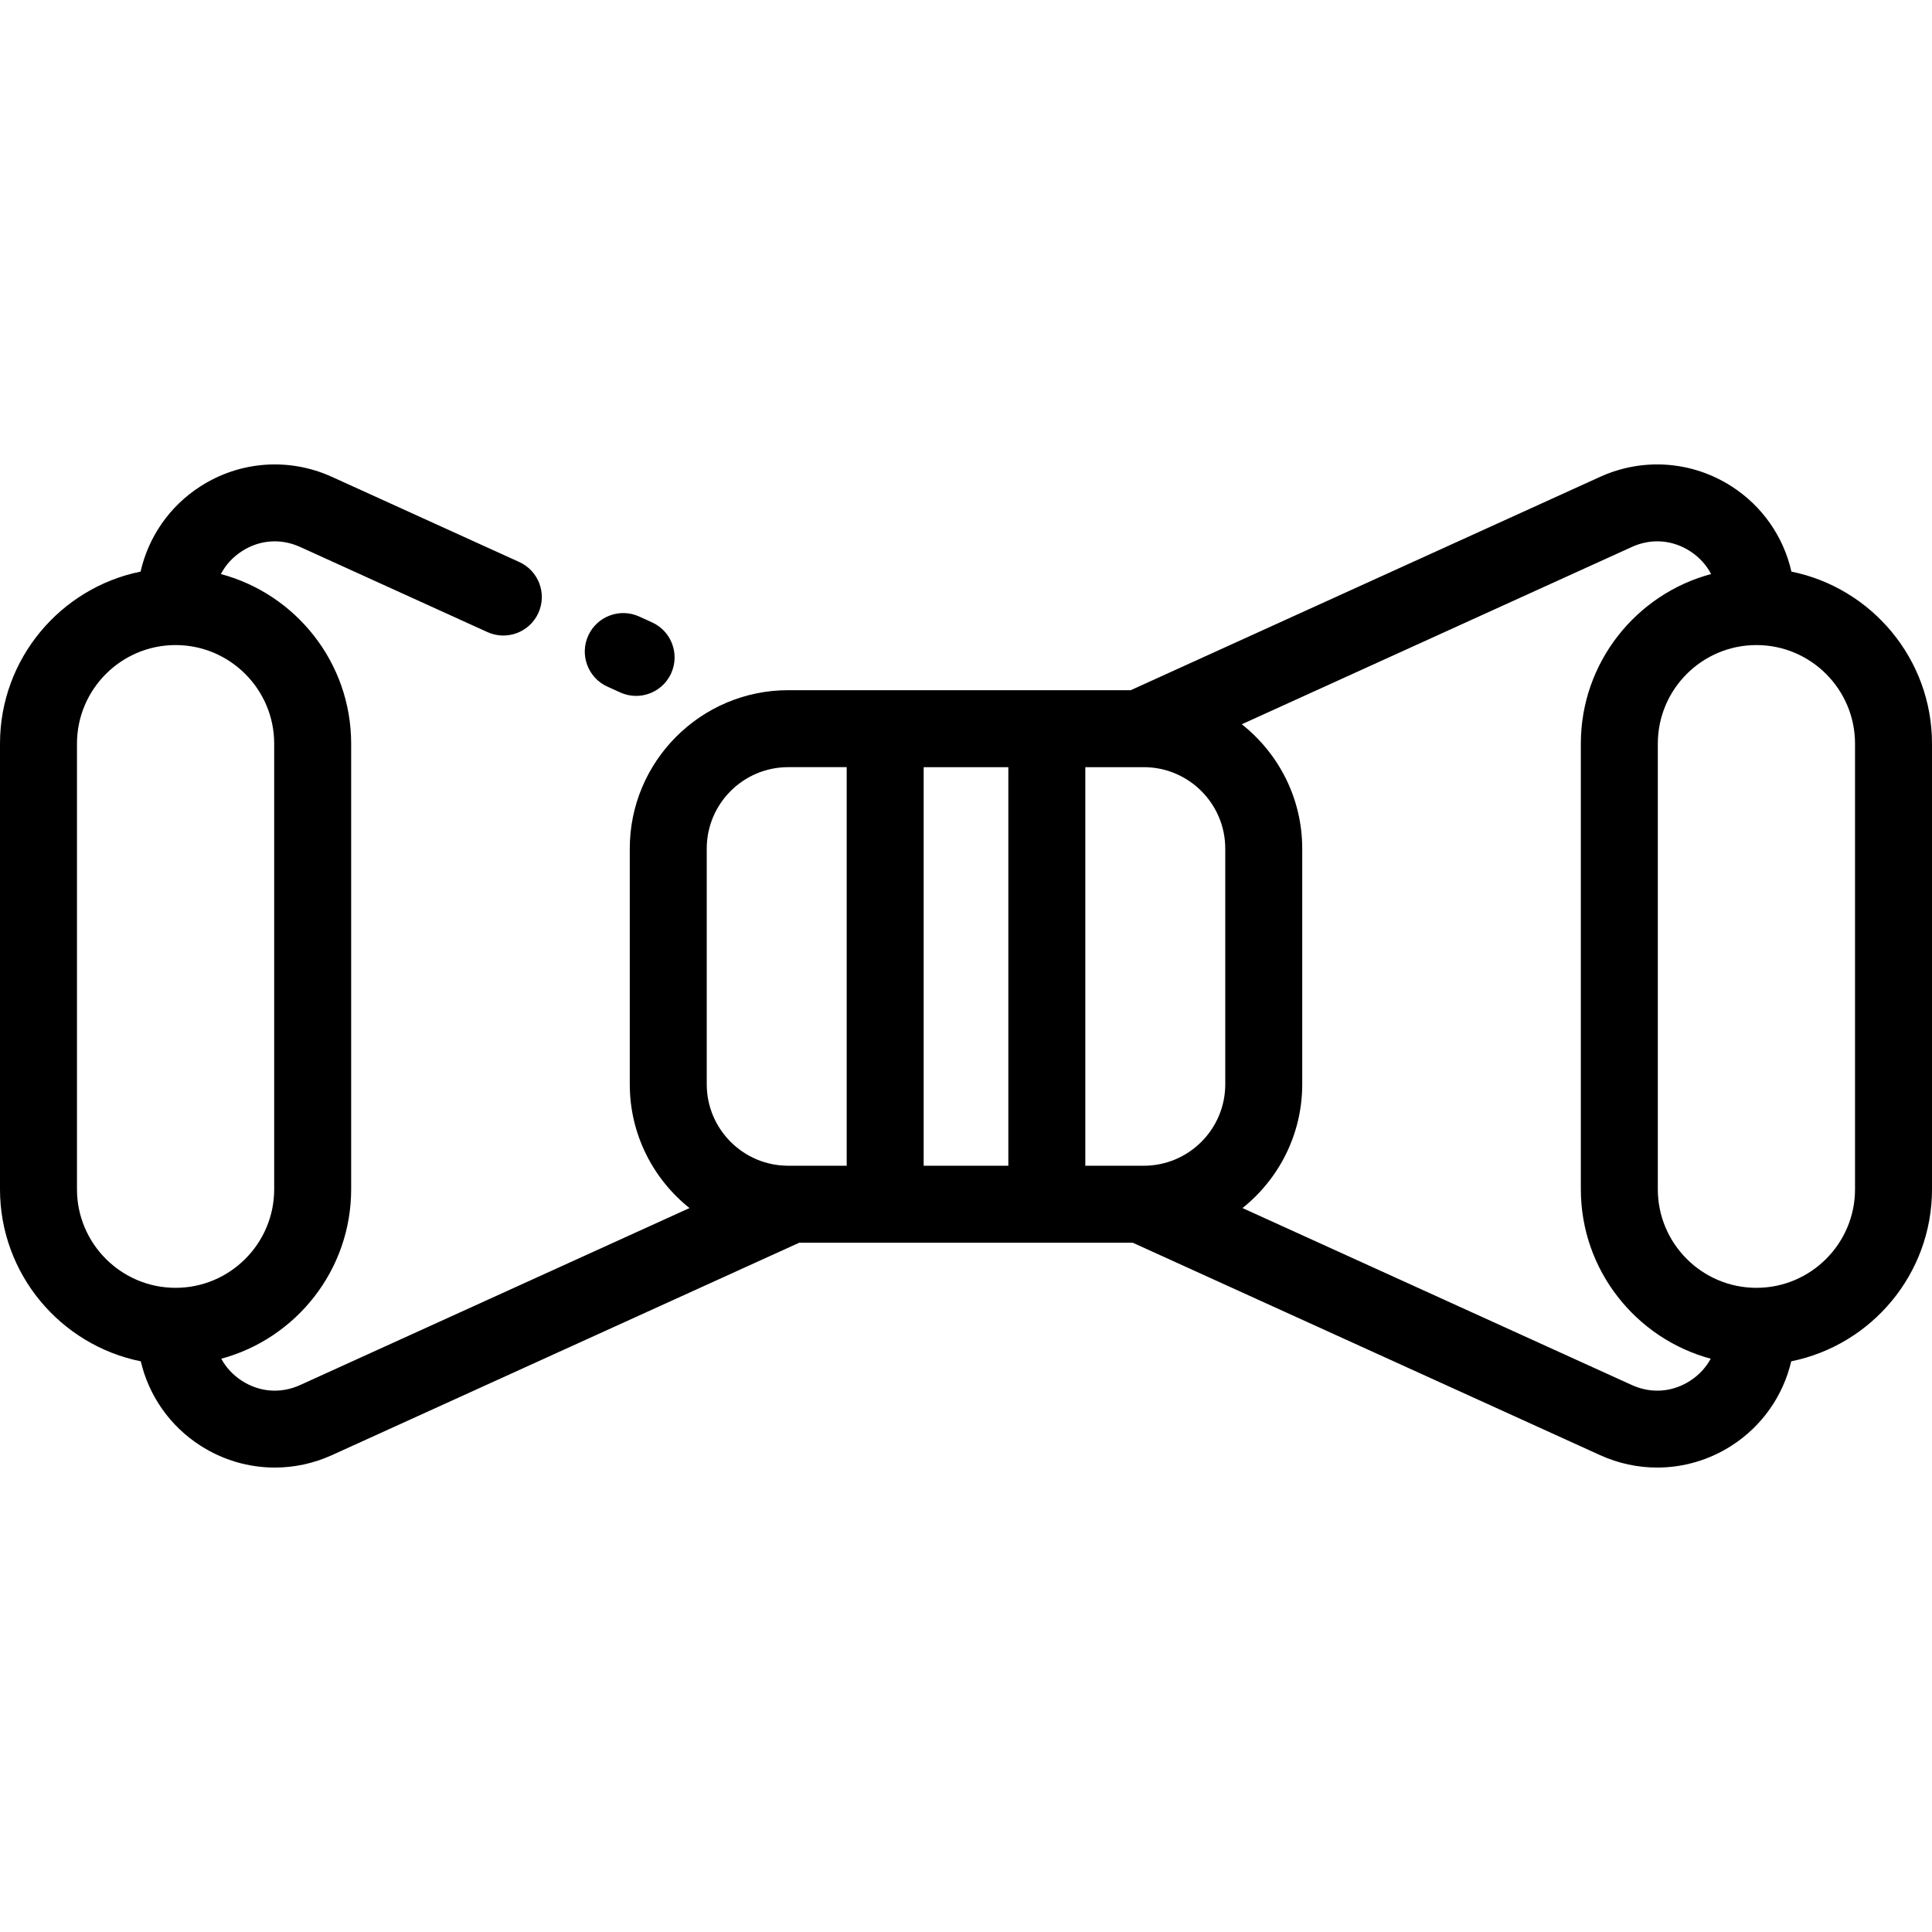 <?xml version="1.0" encoding="iso-8859-1"?>
<!-- Uploaded to: SVG Repo, www.svgrepo.com, Generator: SVG Repo Mixer Tools -->
<svg fill="#000000" height="800px" width="800px" version="1.1" id="Layer_1" xmlns="http://www.w3.org/2000/svg" xmlns:xlink="http://www.w3.org/1999/xlink" 
	 viewBox="0 0 512 512" xml:space="preserve">
<g>
	<g>
		<path d="M172.795,164.932l-3.404-1.547c-5.127-2.327-11.174-0.062-13.505,5.067c-2.329,5.128-0.061,11.173,5.067,13.505
			l3.404,1.547c1.369,0.621,2.802,0.916,4.213,0.916c3.877,0,7.583-2.223,9.292-5.983
			C180.191,173.309,177.924,167.263,172.795,164.932z"/>
	</g>
</g>
<g>
	<g>
		<path d="M474.744,151.481c-2.089-9.209-7.67-17.32-15.823-22.57c-10.486-6.751-23.526-7.702-34.88-2.54l-124.382,56.537h-90.775
			c-23.152,0-41.988,18.837-41.988,41.989v62.444c0,13.267,6.192,25.108,15.829,32.809L79.518,367.06
			c-5.087,2.313-10.698,1.903-15.397-1.122c-2.364-1.523-4.219-3.531-5.481-5.862c19.802-5.344,34.42-23.454,34.42-44.921V197.081
			c0-21.506-14.669-39.643-34.523-44.952c1.263-2.417,3.153-4.501,5.585-6.066c4.698-3.026,10.309-3.432,15.397-1.122l49.651,22.568
			c5.126,2.331,11.174,0.064,13.505-5.065c2.332-5.127,0.064-11.174-5.065-13.505l-49.65-22.568
			c-11.354-5.163-24.393-4.211-34.88,2.54c-8.153,5.25-13.735,13.361-15.823,22.57C16.027,155.792,0,174.599,0,197.081v118.074
			c0,22.5,16.055,41.319,37.31,45.609c2.132,9.108,7.688,17.121,15.769,22.325c6.01,3.87,12.858,5.834,19.748,5.833
			c5.131,0,10.286-1.089,15.133-3.293l123.863-56.301h88.356l123.863,56.301c4.848,2.204,10.001,3.293,15.134,3.293
			c6.888,0,13.737-1.964,19.747-5.833c8.081-5.204,13.637-13.217,15.769-22.325c21.255-4.29,37.31-23.108,37.31-45.609V197.081
			C512,174.599,495.973,155.792,474.744,151.481z M46.53,341.287c-14.408,0-26.131-11.722-26.131-26.131V197.081
			c0-14.409,11.723-26.132,26.131-26.132c14.409,0,26.132,11.723,26.132,26.132v118.074
			C72.662,329.565,60.939,341.287,46.53,341.287z M224.383,308.931h-15.499c-11.905,0-21.59-9.685-21.59-21.591v-62.444h-0.001
			c0-11.906,9.685-21.591,21.59-21.591h15.5V308.931z M267.219,308.931h-22.438V203.306h22.438V308.931z M303.117,308.931h-15.5
			V203.306h15.499c11.904,0,21.59,9.685,21.59,21.591v62.444h0.001C324.707,299.246,315.022,308.931,303.117,308.931z
			 M447.879,365.938c-4.698,3.025-10.31,3.432-15.397,1.122l-103.207-46.911c9.638-7.7,15.829-19.542,15.829-32.809v-62.444
			c0-13.354-6.273-25.262-16.02-32.958l103.396-46.998c5.088-2.313,10.698-1.904,15.397,1.122c2.432,1.567,4.322,3.649,5.585,6.066
			c-19.855,5.309-34.523,23.446-34.523,44.952v118.074c0,21.467,14.617,39.577,34.42,44.921
			C452.098,362.408,450.243,364.417,447.879,365.938z M491.602,315.156c0,14.409-11.723,26.131-26.131,26.131
			c-14.409,0-26.132-11.722-26.132-26.131V197.081c0-14.409,11.723-26.132,26.132-26.132c14.408,0,26.131,11.723,26.131,26.132
			V315.156z"/>
	</g>
</g>
</svg>